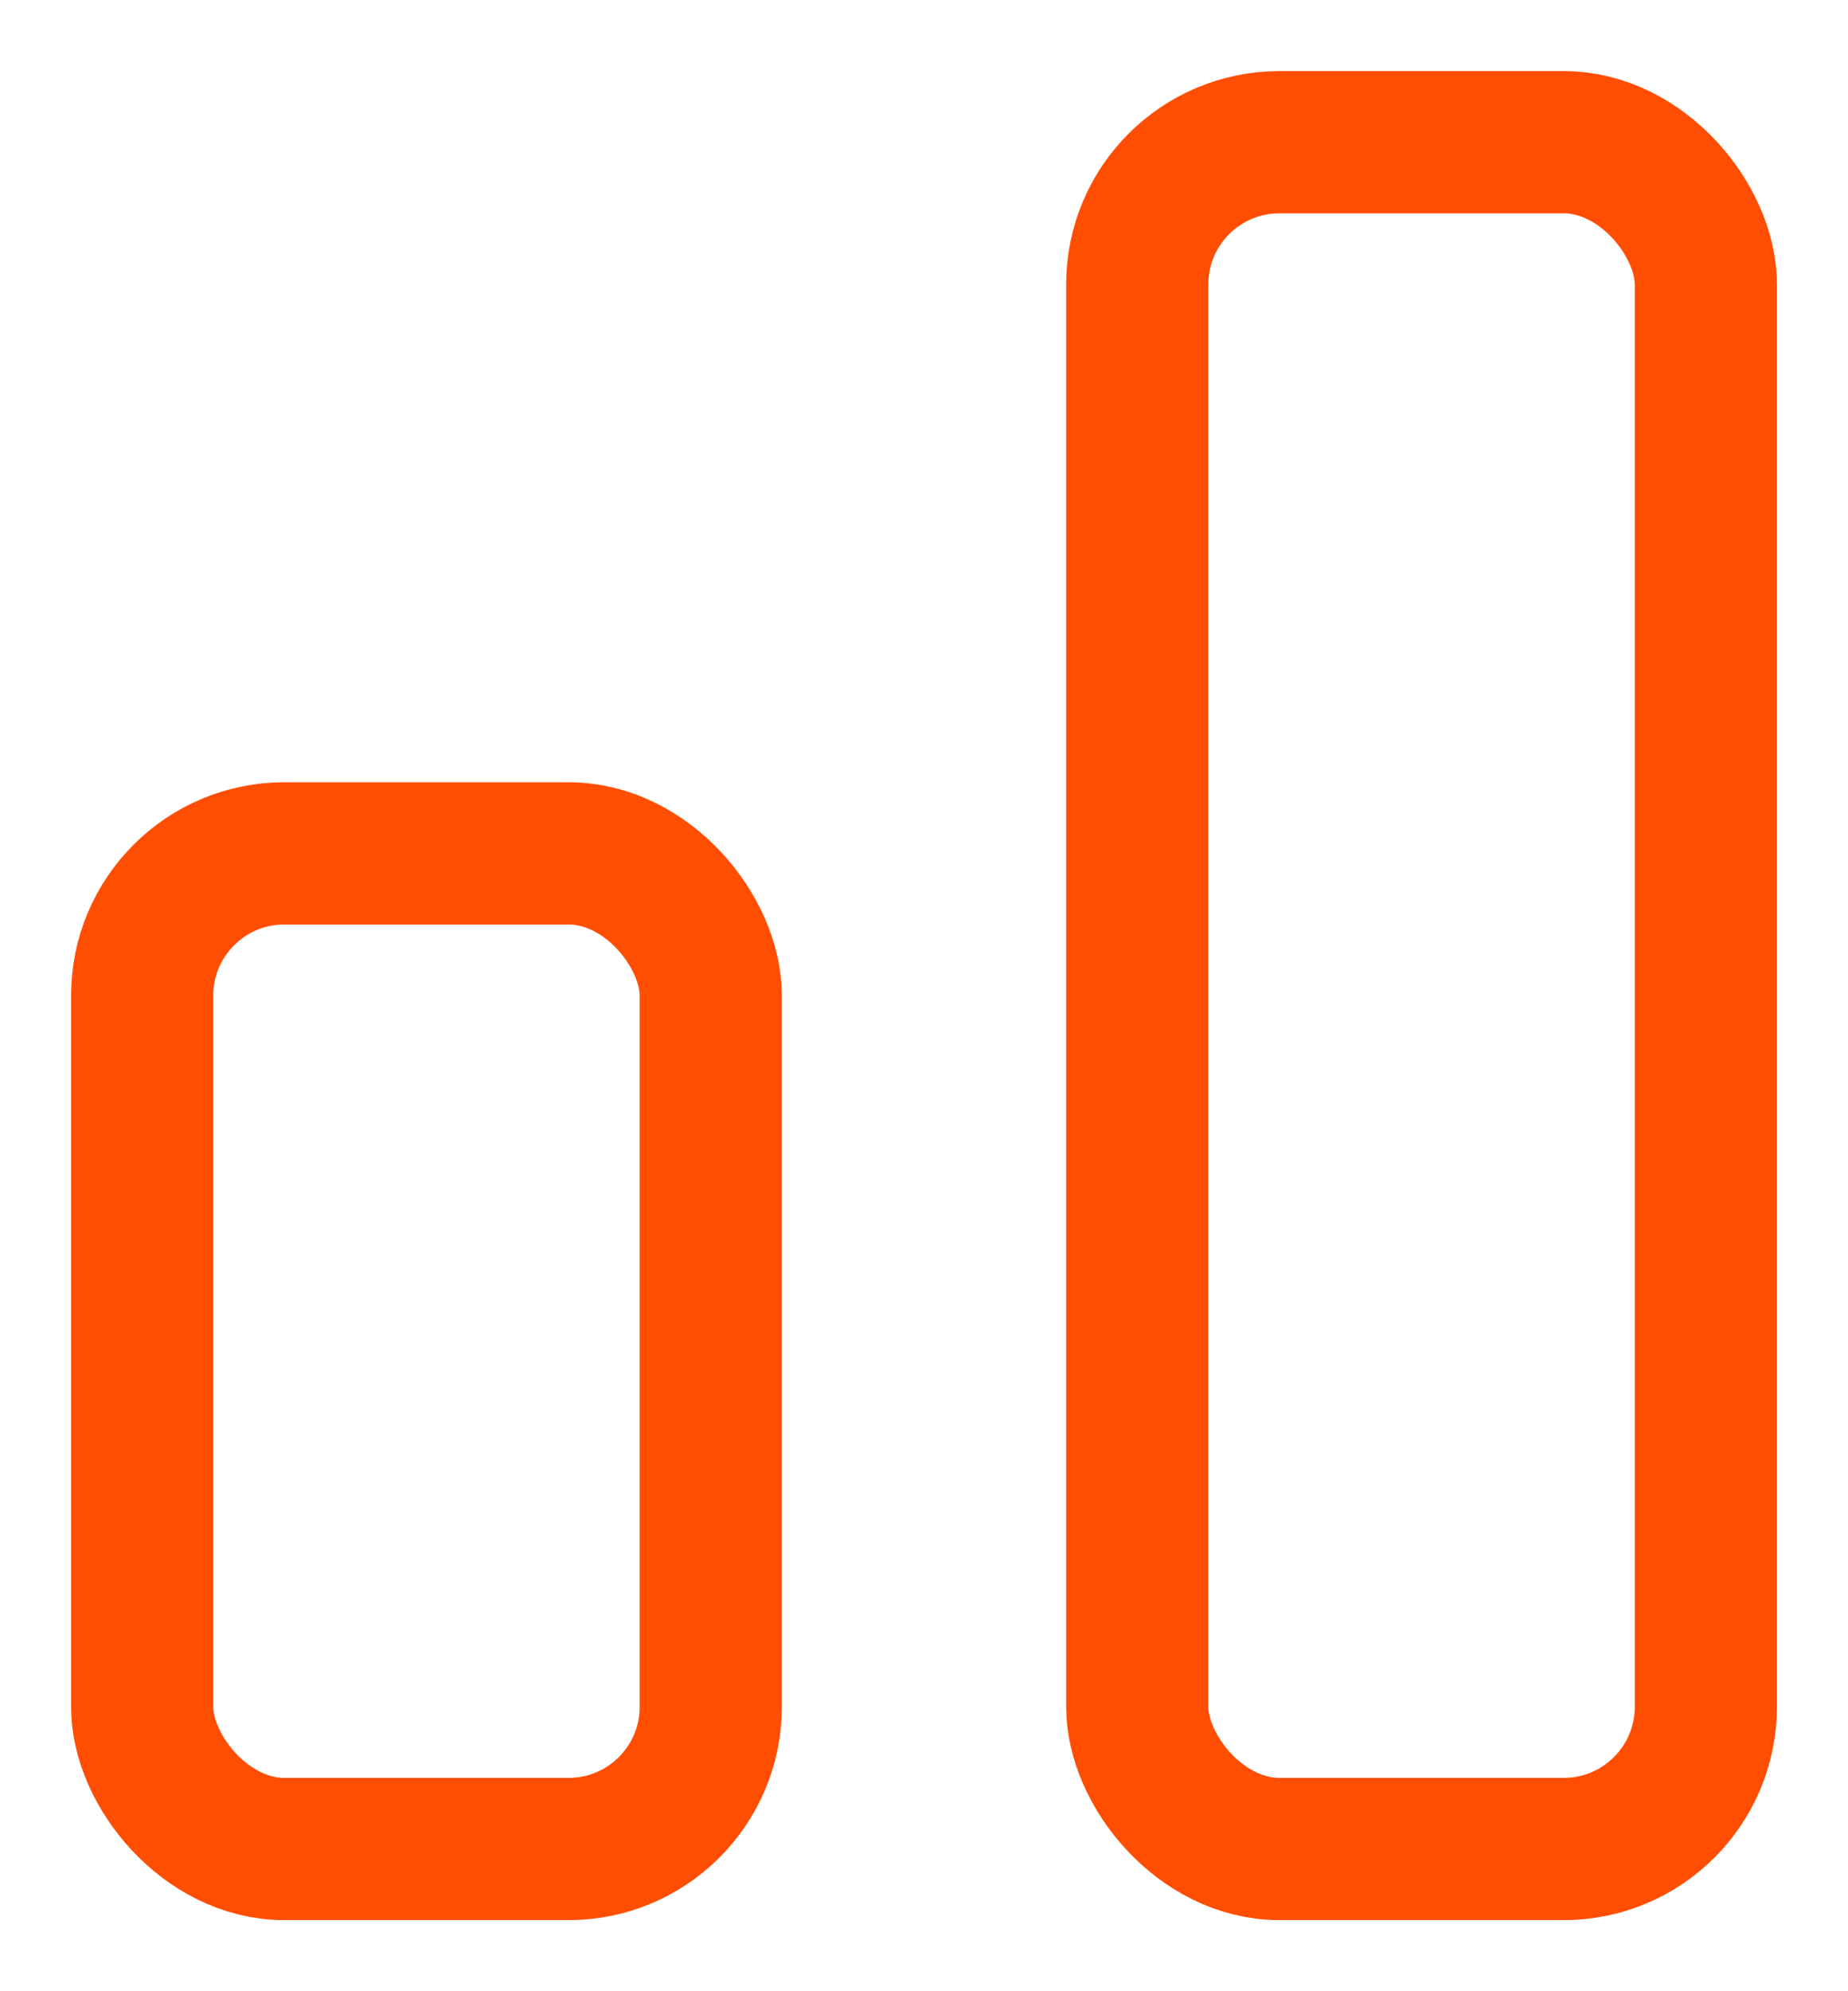 <?xml version="1.0" encoding="UTF-8"?>
<svg width="13px" height="14px" viewBox="0 0 13 14" version="1.1" xmlns="http://www.w3.org/2000/svg" xmlns:xlink="http://www.w3.org/1999/xlink">
    <!-- Generator: Sketch 56.2 (81672) - https://sketch.com -->
    <title>level</title>
    <desc>Created with Sketch.</desc>
    <g id="Page-1" stroke="none" stroke-width="1" fill="none" fill-rule="evenodd">
        <g id="level" transform="translate(1, 1)" stroke="#FF4E02">
            <rect id="Rectangle" x="0" y="5" width="4" height="7" rx="1"></rect>
            <rect id="Rectangle-Copy" x="7" y="0" width="4" height="12" rx="1"></rect>
        </g>
    </g>
</svg>